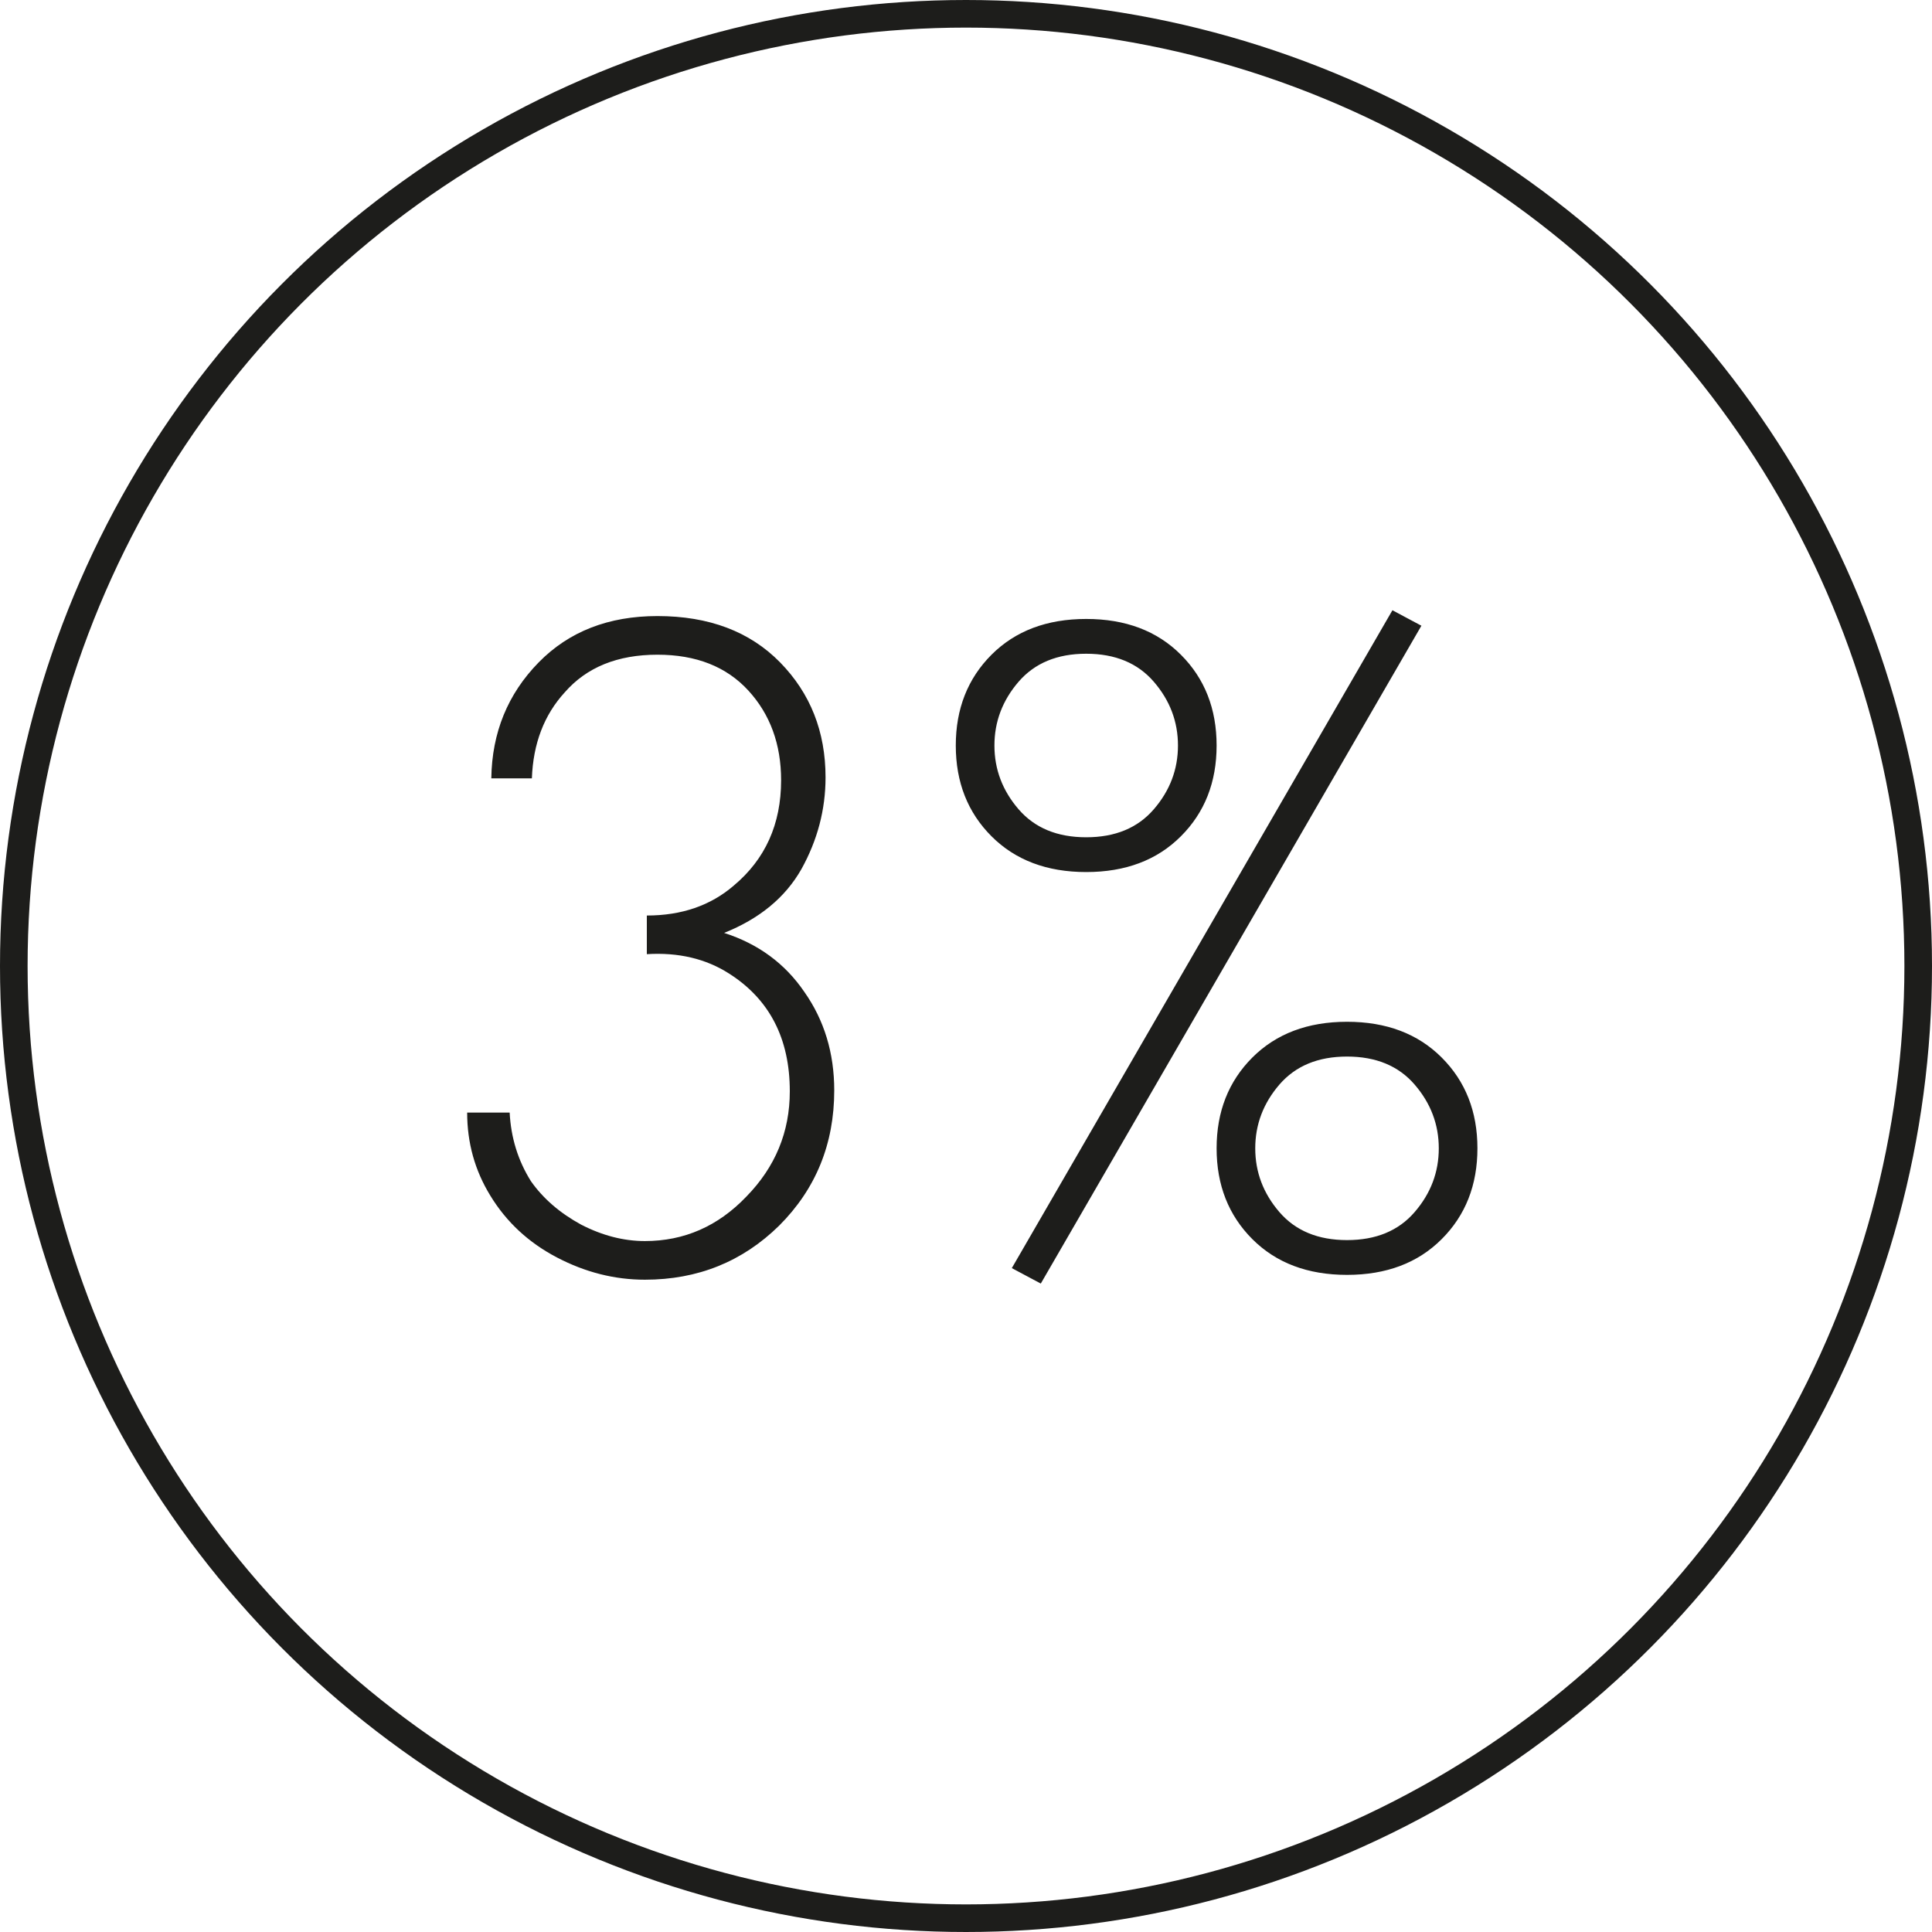 <?xml version="1.0" encoding="UTF-8"?> <svg xmlns="http://www.w3.org/2000/svg" width="70" height="70" viewBox="0 0 70 70" fill="none"> <path d="M16.926 40.311H18.466C18.512 41.221 18.769 42.05 19.236 42.796C19.679 43.426 20.286 43.951 21.056 44.371C21.826 44.768 22.596 44.966 23.366 44.966C24.789 44.966 26.014 44.43 27.041 43.356C28.091 42.283 28.616 41.011 28.616 39.541C28.616 37.628 27.881 36.205 26.411 35.271C25.571 34.735 24.579 34.501 23.436 34.571V33.171C24.696 33.171 25.746 32.81 26.586 32.086C27.729 31.13 28.301 29.858 28.301 28.271C28.301 26.965 27.904 25.88 27.111 25.016C26.317 24.153 25.221 23.721 23.821 23.721C22.374 23.721 21.254 24.176 20.461 25.086C19.714 25.903 19.317 26.941 19.271 28.201H17.801C17.824 26.545 18.396 25.145 19.516 24.001C20.612 22.881 22.047 22.321 23.821 22.321C25.687 22.321 27.169 22.881 28.266 24.001C29.362 25.121 29.911 26.51 29.911 28.166C29.911 29.333 29.619 30.441 29.036 31.491C28.452 32.518 27.519 33.288 26.236 33.801C27.472 34.198 28.441 34.91 29.141 35.936C29.864 36.963 30.226 38.153 30.226 39.506C30.226 41.443 29.561 43.076 28.231 44.406C26.901 45.713 25.279 46.366 23.366 46.366C22.269 46.366 21.207 46.098 20.181 45.561C19.154 45.025 18.349 44.278 17.766 43.321C17.206 42.411 16.926 41.408 16.926 40.311ZM35.925 23.721C36.789 22.858 37.932 22.426 39.355 22.426C40.779 22.426 41.922 22.858 42.785 23.721C43.649 24.585 44.08 25.681 44.08 27.011C44.08 28.341 43.649 29.438 42.785 30.301C41.922 31.165 40.779 31.596 39.355 31.596C37.932 31.596 36.789 31.165 35.925 30.301C35.062 29.438 34.63 28.341 34.63 27.011C34.63 25.681 35.062 24.585 35.925 23.721ZM36.905 29.321C37.489 29.998 38.305 30.336 39.355 30.336C40.405 30.336 41.222 29.998 41.805 29.321C42.389 28.645 42.68 27.875 42.68 27.011C42.68 26.148 42.389 25.378 41.805 24.701C41.222 24.025 40.405 23.686 39.355 23.686C38.305 23.686 37.489 24.025 36.905 24.701C36.322 25.378 36.03 26.148 36.03 27.011C36.03 27.875 36.322 28.645 36.905 29.321ZM36.66 45.946L50.45 22.111L51.5 22.671L37.71 46.506L36.66 45.946ZM45.375 38.316C46.239 37.453 47.382 37.021 48.805 37.021C50.229 37.021 51.372 37.453 52.235 38.316C53.099 39.18 53.53 40.276 53.53 41.606C53.53 42.936 53.099 44.033 52.235 44.896C51.372 45.76 50.229 46.191 48.805 46.191C47.382 46.191 46.239 45.76 45.375 44.896C44.512 44.033 44.08 42.936 44.08 41.606C44.08 40.276 44.512 39.18 45.375 38.316ZM46.355 43.916C46.939 44.593 47.755 44.931 48.805 44.931C49.855 44.931 50.672 44.593 51.255 43.916C51.839 43.24 52.13 42.47 52.13 41.606C52.13 40.743 51.839 39.973 51.255 39.296C50.672 38.62 49.855 38.281 48.805 38.281C47.755 38.281 46.939 38.62 46.355 39.296C45.772 39.973 45.48 40.743 45.48 41.606C45.48 42.47 45.772 43.24 46.355 43.916Z" fill="#1D1D1B"></path> <circle cx="35" cy="35" r="34.5" stroke="#1D1D1B"></circle> </svg> 